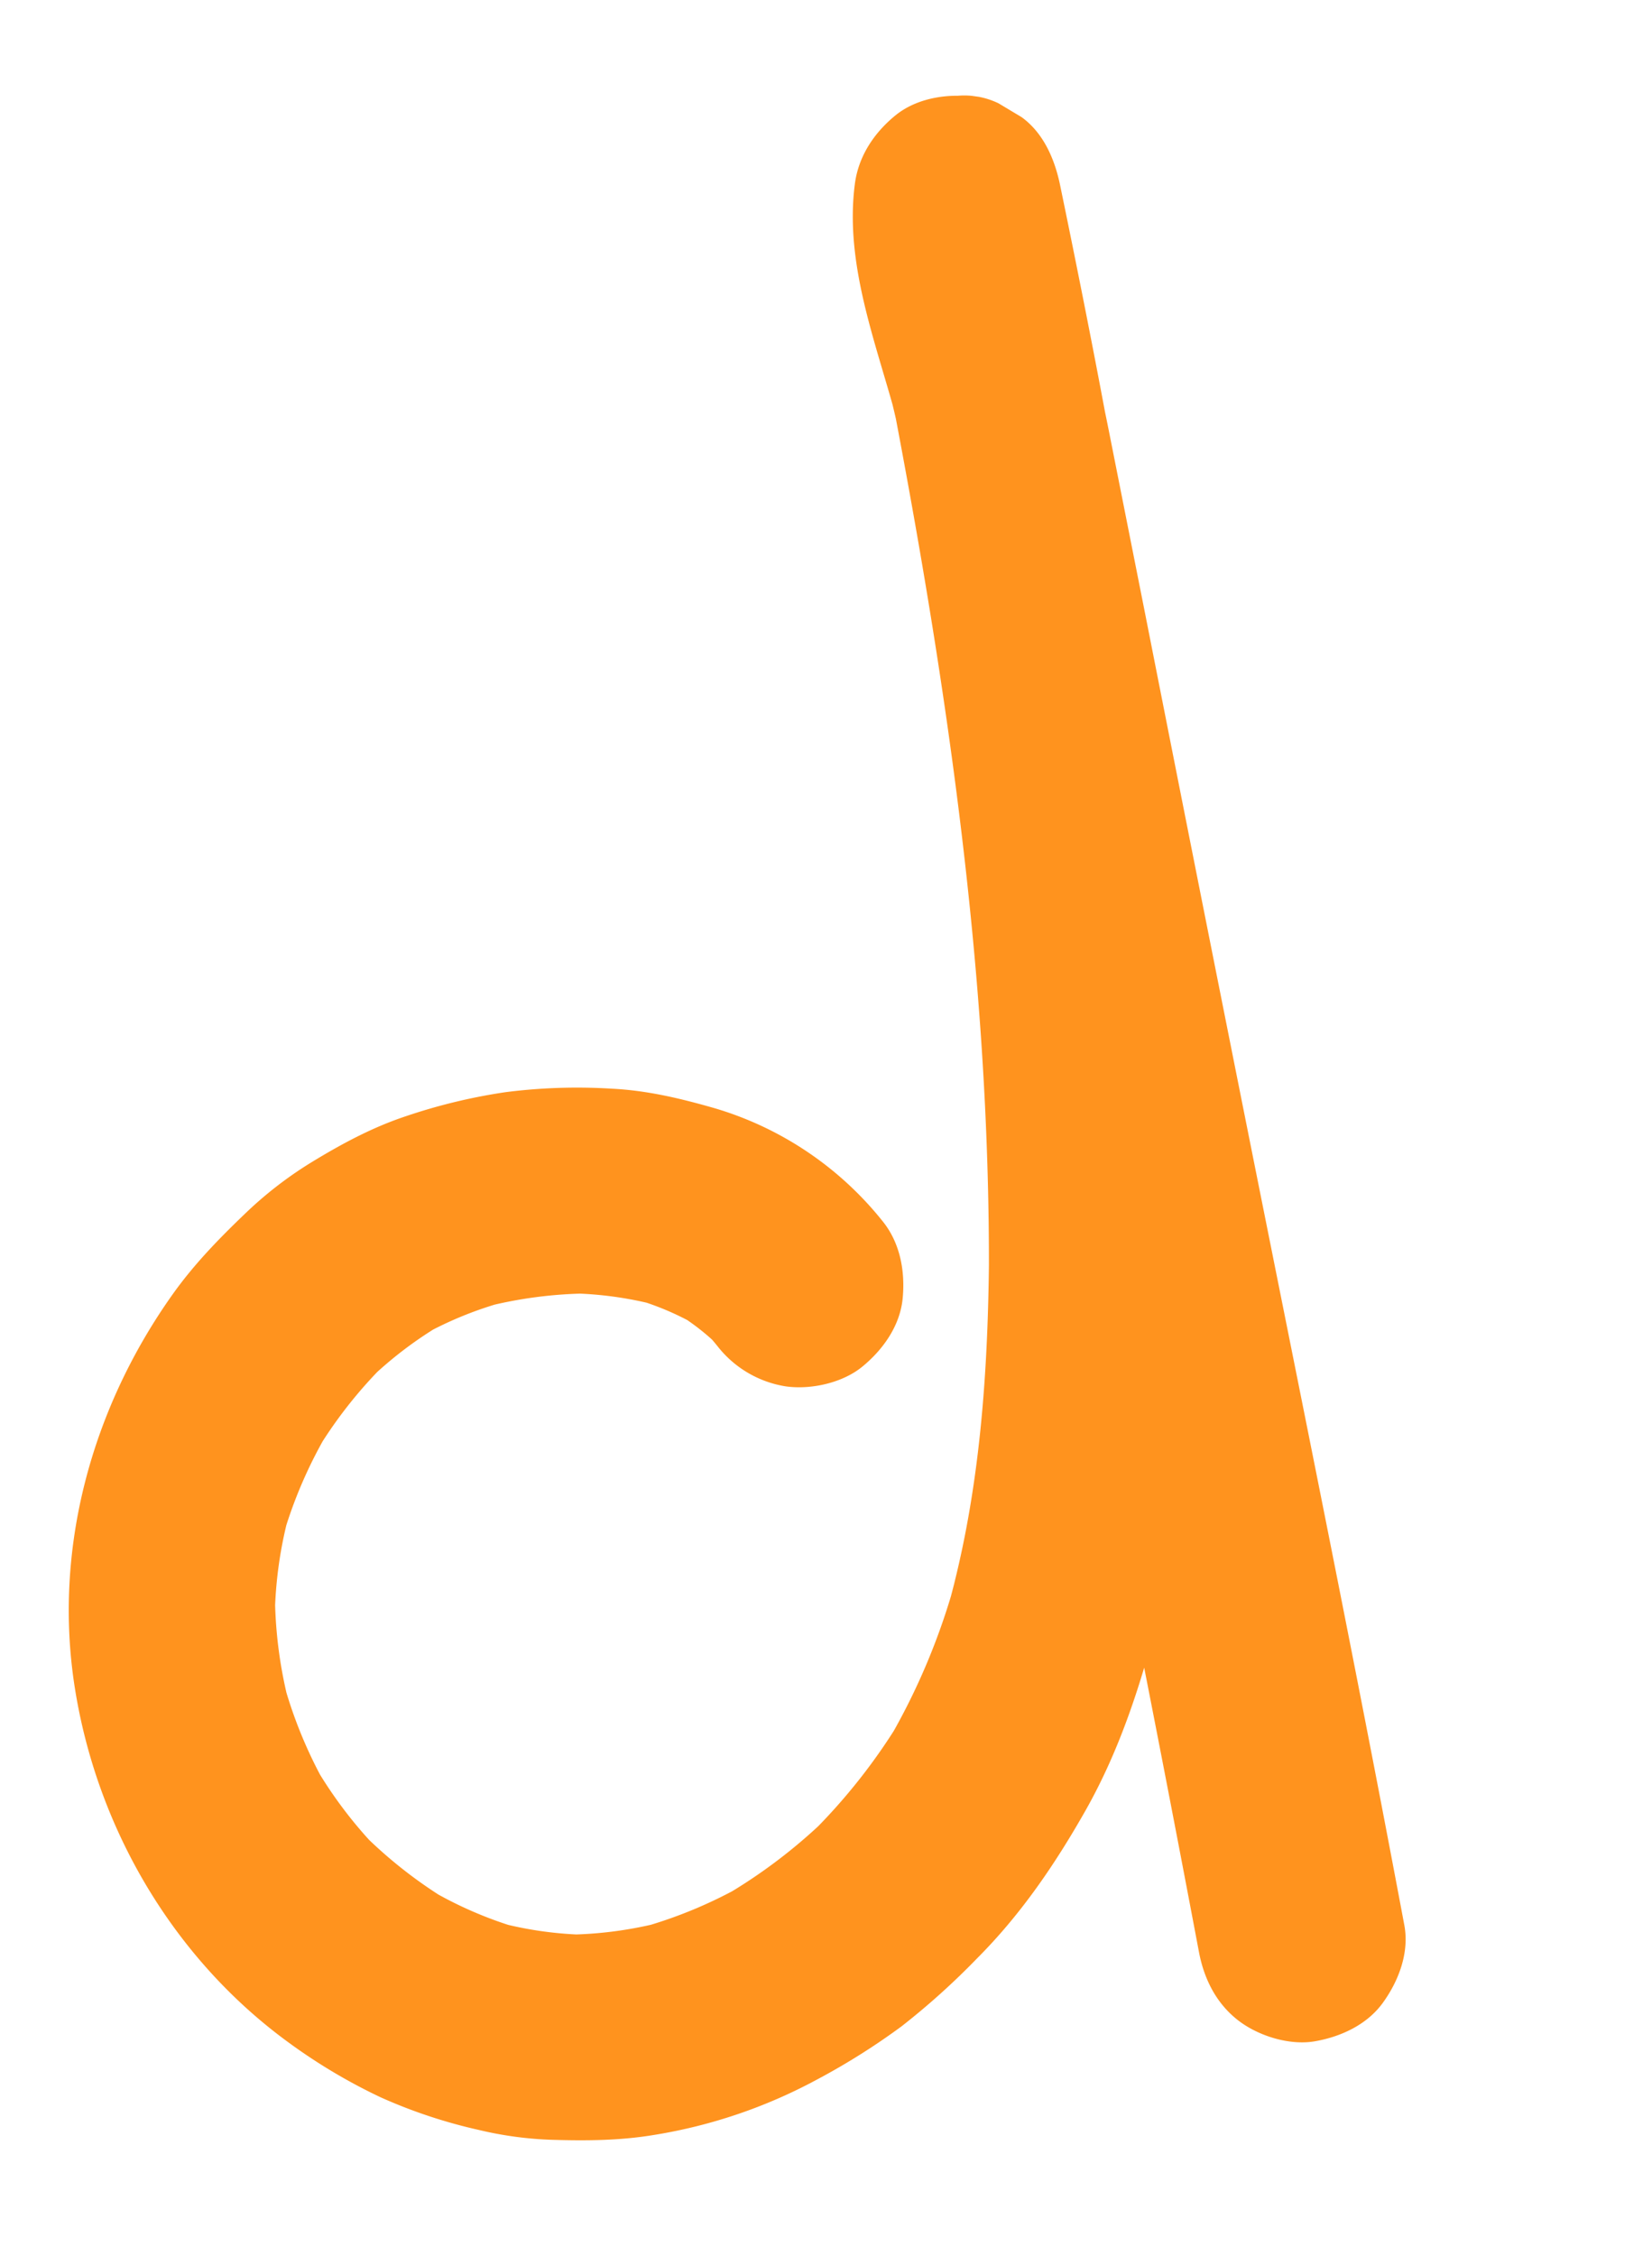 <svg xmlns="http://www.w3.org/2000/svg" xmlns:xlink="http://www.w3.org/1999/xlink" width="458.305" height="625.62" viewBox="0 0 458.305 625.62">
  <defs>
    <clipPath id="clip-path">
      <path id="Path_4953" data-name="Path 4953" d="M0-302.111H381.557V-880.255H0Z" transform="translate(0 880.255)" fill="#ff931e"/>
    </clipPath>
  </defs>
  <g id="Group_2626" data-name="Group 2626" transform="translate(-42.046 871.688) rotate(8)">
    <g id="Group_2544" data-name="Group 2544" transform="translate(0 -880.255)" clip-path="url(#clip-path)">
      <g id="Group_2543" data-name="Group 2543" transform="translate(0 -0.022)">
        <path id="Path_4952" data-name="Path 4952" d="M-109.742-163.357a93.545,93.545,0,0,0-50.484-24.609c-9.8-1.385-19.316-2.3-29.192-1.4a156.452,156.452,0,0,0-29.009,5.061,157.691,157.691,0,0,0-26.587,10.531c-8.758,4.36-16.568,10.113-24.116,16.315a108.158,108.158,0,0,0-16.243,16.709c-6.189,7.861-11.994,15.807-16.613,24.7-17.895,34.446-23.168,74.692-11.7,112.1,11.531,37.6,37.388,70.273,72.183,88.91a155.749,155.749,0,0,0,27.647,11.617,142.658,142.658,0,0,0,28.231,5.16,100.8,100.8,0,0,0,20.8-.16c9.147-1.019,18.217-2.364,27.02-5.095A142.781,142.781,0,0,0-94.89,74.962a189.417,189.417,0,0,0,21.343-18,204.451,204.451,0,0,0,18.213-21.7C-45.077,21.614-37.609,6.48-31.353-9.365c7.261-18.388,10.565-37.88,12.65-57.466,4.5-42.284-1.4-85.342-8.374-127.025-6.661-39.8-16.049-79.093-27.081-117.891-11.06-38.9-23.769-77.3-37.12-115.464q-4.842-13.843-9.786-27.65c-2.437-6.818-6.521-13.636-13.2-17.164l-6.861-2.9a21.767,21.767,0,0,0-11.453-.513c-6.027.81-12.256,3.285-16.491,7.9-5.128,5.585-8.494,12.556-8.413,20.309.235,22.44,11.9,42.662,20.435,62.76l-2.9-6.861c5.078,12.064,8.932,24.7,13.241,37.053l14.207,40.737,28.777,82.514C-64.7-176.485-45.481-122.014-26.479-67.469q16.088,46.178,31.763,92.5c2.393,7.1,6.608,13.308,13.2,17.165,6.157,3.6,15.23,5.129,22.132,2.9,6.95-2.249,13.655-6.555,17.165-13.2,3.5-6.618,5.365-14.8,2.9-22.132C40.939-48.809,20.417-107.107-.05-165.423Q-30.814-253.085-61.3-340.845q-8.508-24.4-17.016-48.79c-2.978-8.537-6.119-16.824-9.692-25.141-2.654-6.178-5.5-12.273-8.121-18.465l2.9,6.861c-3.252-7.742-6.387-15.733-7.531-24.1q.513,3.817,1.026,7.635a40.025,40.025,0,0,1-.3-4.379l-56.418,7.635c13.113,36.693,25.849,73.531,37.318,110.775,11.4,37.021,21.553,74.451,29.512,112.37,4.511,21.489,8.3,43.128,11.239,64.89q-.513-3.818-1.026-7.635c4.37,32.665,6.809,65.85,2.513,98.659q.512-3.818,1.026-7.635A185.021,185.021,0,0,1-88.255-20.942l2.9-6.861A164.177,164.177,0,0,1-106.217,7.961l4.491-5.813a148.528,148.528,0,0,1-26.343,26.47l5.813-4.49A126.678,126.678,0,0,1-149.375,40.11l6.861-2.9a109.64,109.64,0,0,1-27.968,7.7l7.635-1.027a103.333,103.333,0,0,1-26.865-.078l7.635,1.026a110.23,110.23,0,0,1-26.89-7.422l6.861,2.9a127.329,127.329,0,0,1-27.911-16.233l5.813,4.491A120.818,120.818,0,0,1-245.288,7.441l4.491,5.813A126.5,126.5,0,0,1-257.028-14.6l2.9,6.861a123.581,123.581,0,0,1-8.314-30.308q.513,3.818,1.026,7.635a115.542,115.542,0,0,1-.02-30.541q-.513,3.818-1.026,7.635a126.858,126.858,0,0,1,8.6-31.271l-2.9,6.861a125.773,125.773,0,0,1,16.033-27.623l-4.491,5.813a109.174,109.174,0,0,1,19.048-19.171l-5.813,4.491a102.641,102.641,0,0,1,22.266-12.856l-6.862,2.9a120.207,120.207,0,0,1,29.74-8.2l-7.635,1.026a101.354,101.354,0,0,1,26.613-.2l-7.635-1.026a77.883,77.883,0,0,1,18.994,5.045l-6.861-2.9a65.371,65.371,0,0,1,13.931,8.009l-5.813-4.491q2.545,1.969,4.885,4.169a29.98,29.98,0,0,0,20.309,8.412c7.044,0,15.459-3.129,20.309-8.412,5.024-5.474,8.755-12.66,8.412-20.309-.335-7.481-2.81-15.043-8.412-20.309" transform="translate(319.754 475.969)" fill="#ff931e"/>
      </g>
    </g>
  </g>
</svg>
